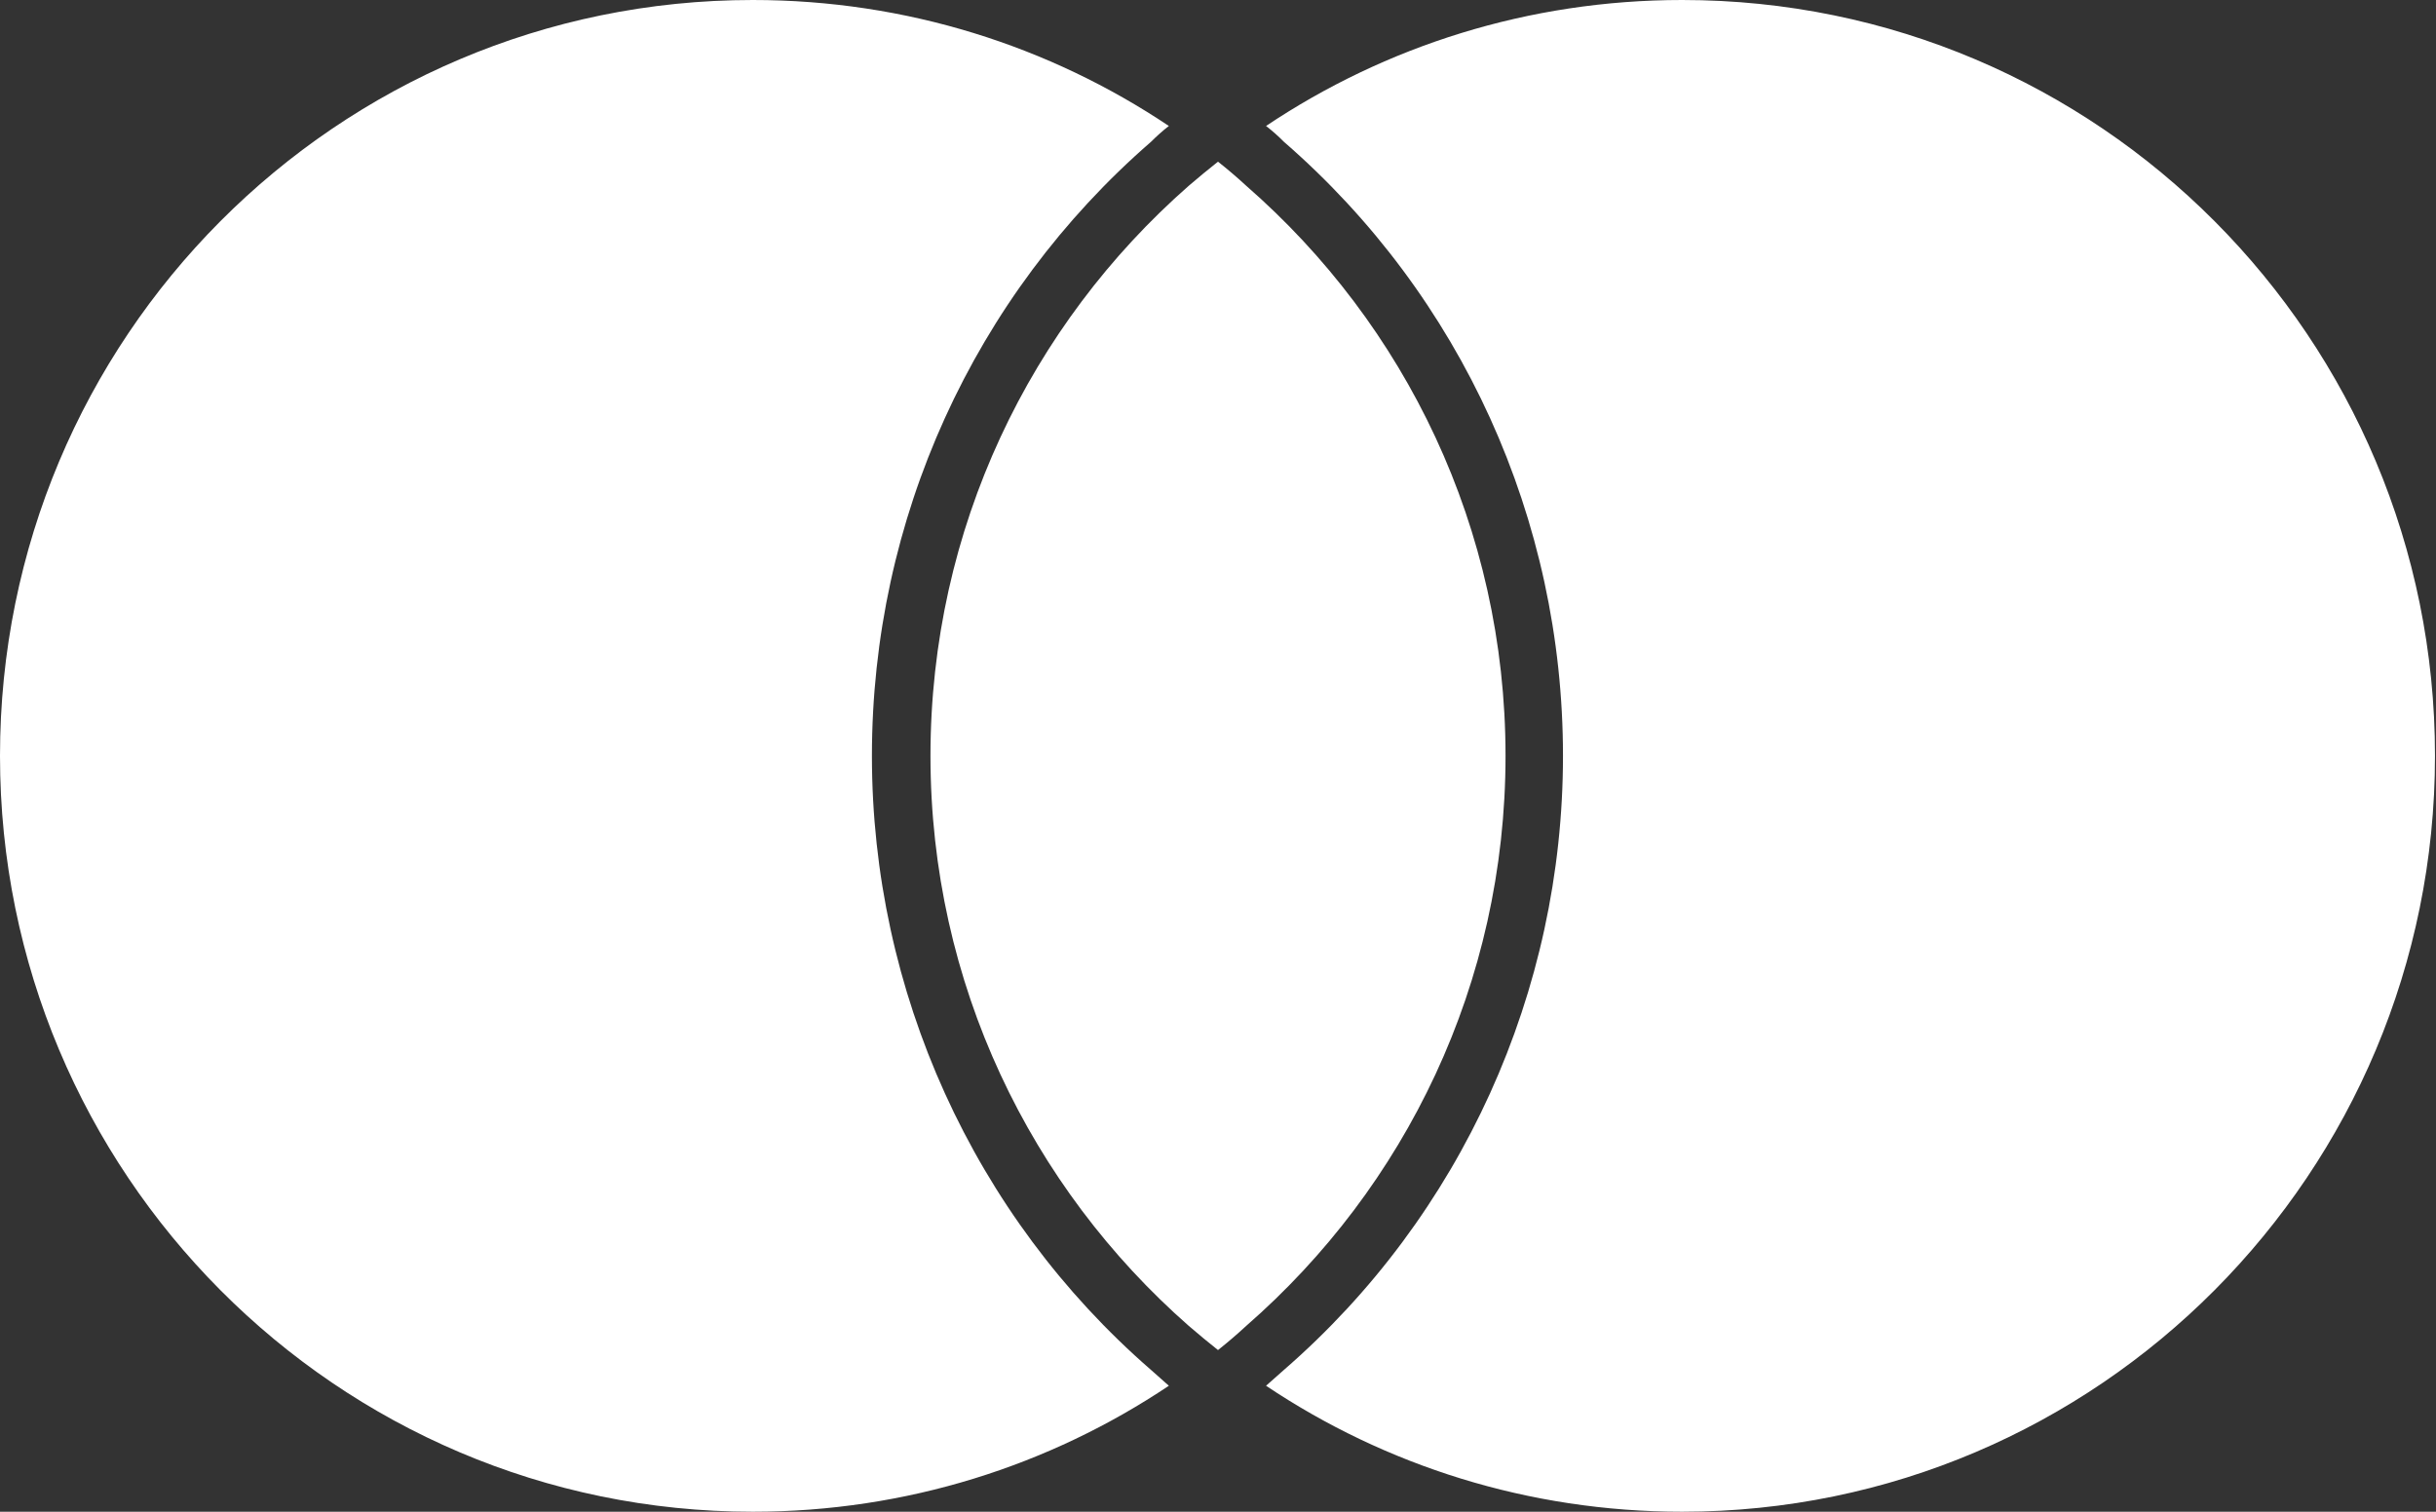 <svg width="29" height="18" viewBox="0 0 29 18" fill="none" xmlns="http://www.w3.org/2000/svg">
    <rect x="0" y="0" width="29" height="18" fill="#333333" stroke="none"/>
    <g clip-path="url(#clip0_2383_22159)">
        <path fill-rule="evenodd" clip-rule="evenodd" d="M28.988 9C28.988 13.963 24.98 18 20.026 18C18.197 18 16.491 17.45 15.072 16.5C15.147 16.433 15.218 16.371 15.284 16.312C17.4 14.475 18.607 11.8 18.607 9C18.607 6.188 17.4 3.525 15.284 1.688C15.218 1.621 15.147 1.558 15.072 1.5C16.491 0.55 18.197 0 20.026 0C24.98 0 28.988 4.025 28.988 9ZM13.703 16.312C13.77 16.371 13.84 16.433 13.915 16.5C12.496 17.45 10.791 18 8.961 18C4.008 18 0 13.963 0 9C0 4.025 4.008 0 8.961 0C10.791 0 12.496 0.55 13.915 1.5C13.84 1.558 13.77 1.621 13.703 1.688C11.588 3.525 10.38 6.188 10.38 9C10.38 11.8 11.588 14.475 13.703 16.312ZM14.836 2.212C16.728 3.862 17.923 6.287 17.923 9C17.923 11.713 16.728 14.137 14.836 15.787C14.728 15.887 14.616 15.983 14.5 16.075C14.384 15.983 14.268 15.887 14.152 15.787C12.272 14.137 11.077 11.713 11.077 9C11.077 6.287 12.272 3.862 14.152 2.212C14.268 2.112 14.384 2.017 14.5 1.925C14.616 2.017 14.728 2.112 14.836 2.212Z" fill="white"/>
    </g>
    <defs>
        <clipPath id="clip0_2383_22159">
            <rect width="29" height="18" fill="white"/>
        </clipPath>
    </defs>
</svg>